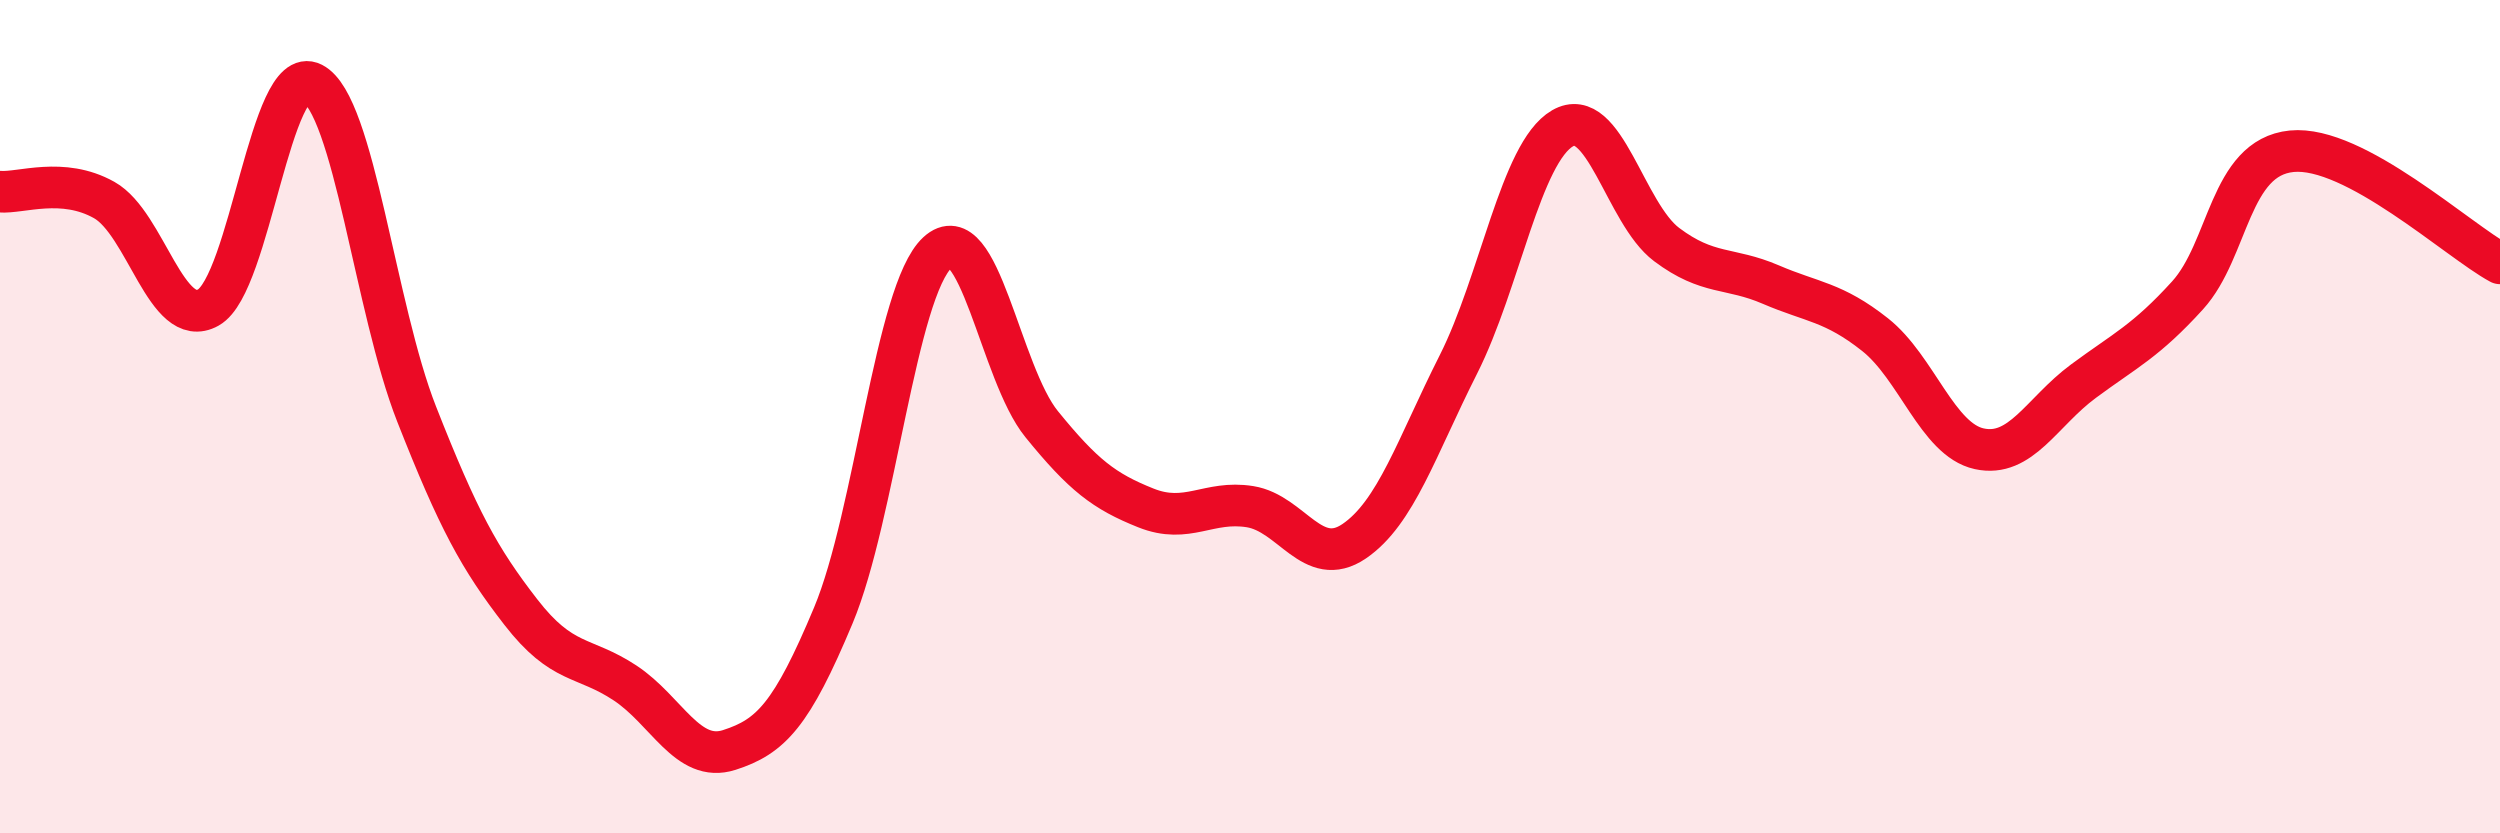 
    <svg width="60" height="20" viewBox="0 0 60 20" xmlns="http://www.w3.org/2000/svg">
      <path
        d="M 0,4.6 C 0.5,4.64 1.5,4.24 2.5,4.8 C 3.5,5.36 4,7.94 5,7.38 C 6,6.82 6.5,1.49 7.5,2 C 8.5,2.51 9,7.4 10,9.94 C 11,12.48 11.5,13.4 12.5,14.69 C 13.5,15.98 14,15.73 15,16.39 C 16,17.05 16.5,18.32 17.5,18 C 18.5,17.68 19,17.16 20,14.77 C 21,12.38 21.5,6.98 22.5,6.06 C 23.5,5.14 24,8.95 25,10.18 C 26,11.41 26.5,11.79 27.5,12.19 C 28.5,12.59 29,12 30,12.16 C 31,12.32 31.5,13.67 32.5,12.99 C 33.5,12.31 34,10.73 35,8.75 C 36,6.77 36.5,3.66 37.5,3.08 C 38.5,2.5 39,5.12 40,5.87 C 41,6.62 41.5,6.4 42.5,6.83 C 43.5,7.26 44,7.24 45,8.03 C 46,8.82 46.5,10.55 47.5,10.77 C 48.5,10.99 49,9.89 50,9.15 C 51,8.41 51.5,8.19 52.5,7.09 C 53.5,5.99 53.5,3.78 55,3.63 C 56.5,3.48 59,5.78 60,6.32L60 20L0 20Z"
        fill="#EB0A25"
        opacity="0.1"
        stroke-linecap="round"
        stroke-linejoin="round"
      />
      <path
        d="M 0,4.6 C 0.5,4.64 1.5,4.24 2.5,4.8 C 3.5,5.36 4,7.94 5,7.38 C 6,6.82 6.5,1.49 7.5,2 C 8.5,2.51 9,7.4 10,9.94 C 11,12.48 11.5,13.4 12.5,14.69 C 13.5,15.98 14,15.73 15,16.39 C 16,17.05 16.5,18.32 17.5,18 C 18.5,17.68 19,17.16 20,14.77 C 21,12.38 21.5,6.98 22.5,6.06 C 23.5,5.14 24,8.95 25,10.18 C 26,11.41 26.5,11.79 27.5,12.19 C 28.5,12.59 29,12 30,12.16 C 31,12.32 31.5,13.67 32.5,12.99 C 33.5,12.31 34,10.73 35,8.75 C 36,6.77 36.5,3.66 37.5,3.08 C 38.5,2.5 39,5.12 40,5.87 C 41,6.62 41.5,6.4 42.5,6.83 C 43.5,7.26 44,7.24 45,8.03 C 46,8.82 46.5,10.55 47.5,10.77 C 48.5,10.99 49,9.89 50,9.15 C 51,8.41 51.5,8.19 52.5,7.09 C 53.5,5.99 53.5,3.78 55,3.63 C 56.5,3.48 59,5.78 60,6.32"
        stroke="#EB0A25"
        stroke-width="1"
        fill="none"
        stroke-linecap="round"
        stroke-linejoin="round"
      />
    </svg>
  